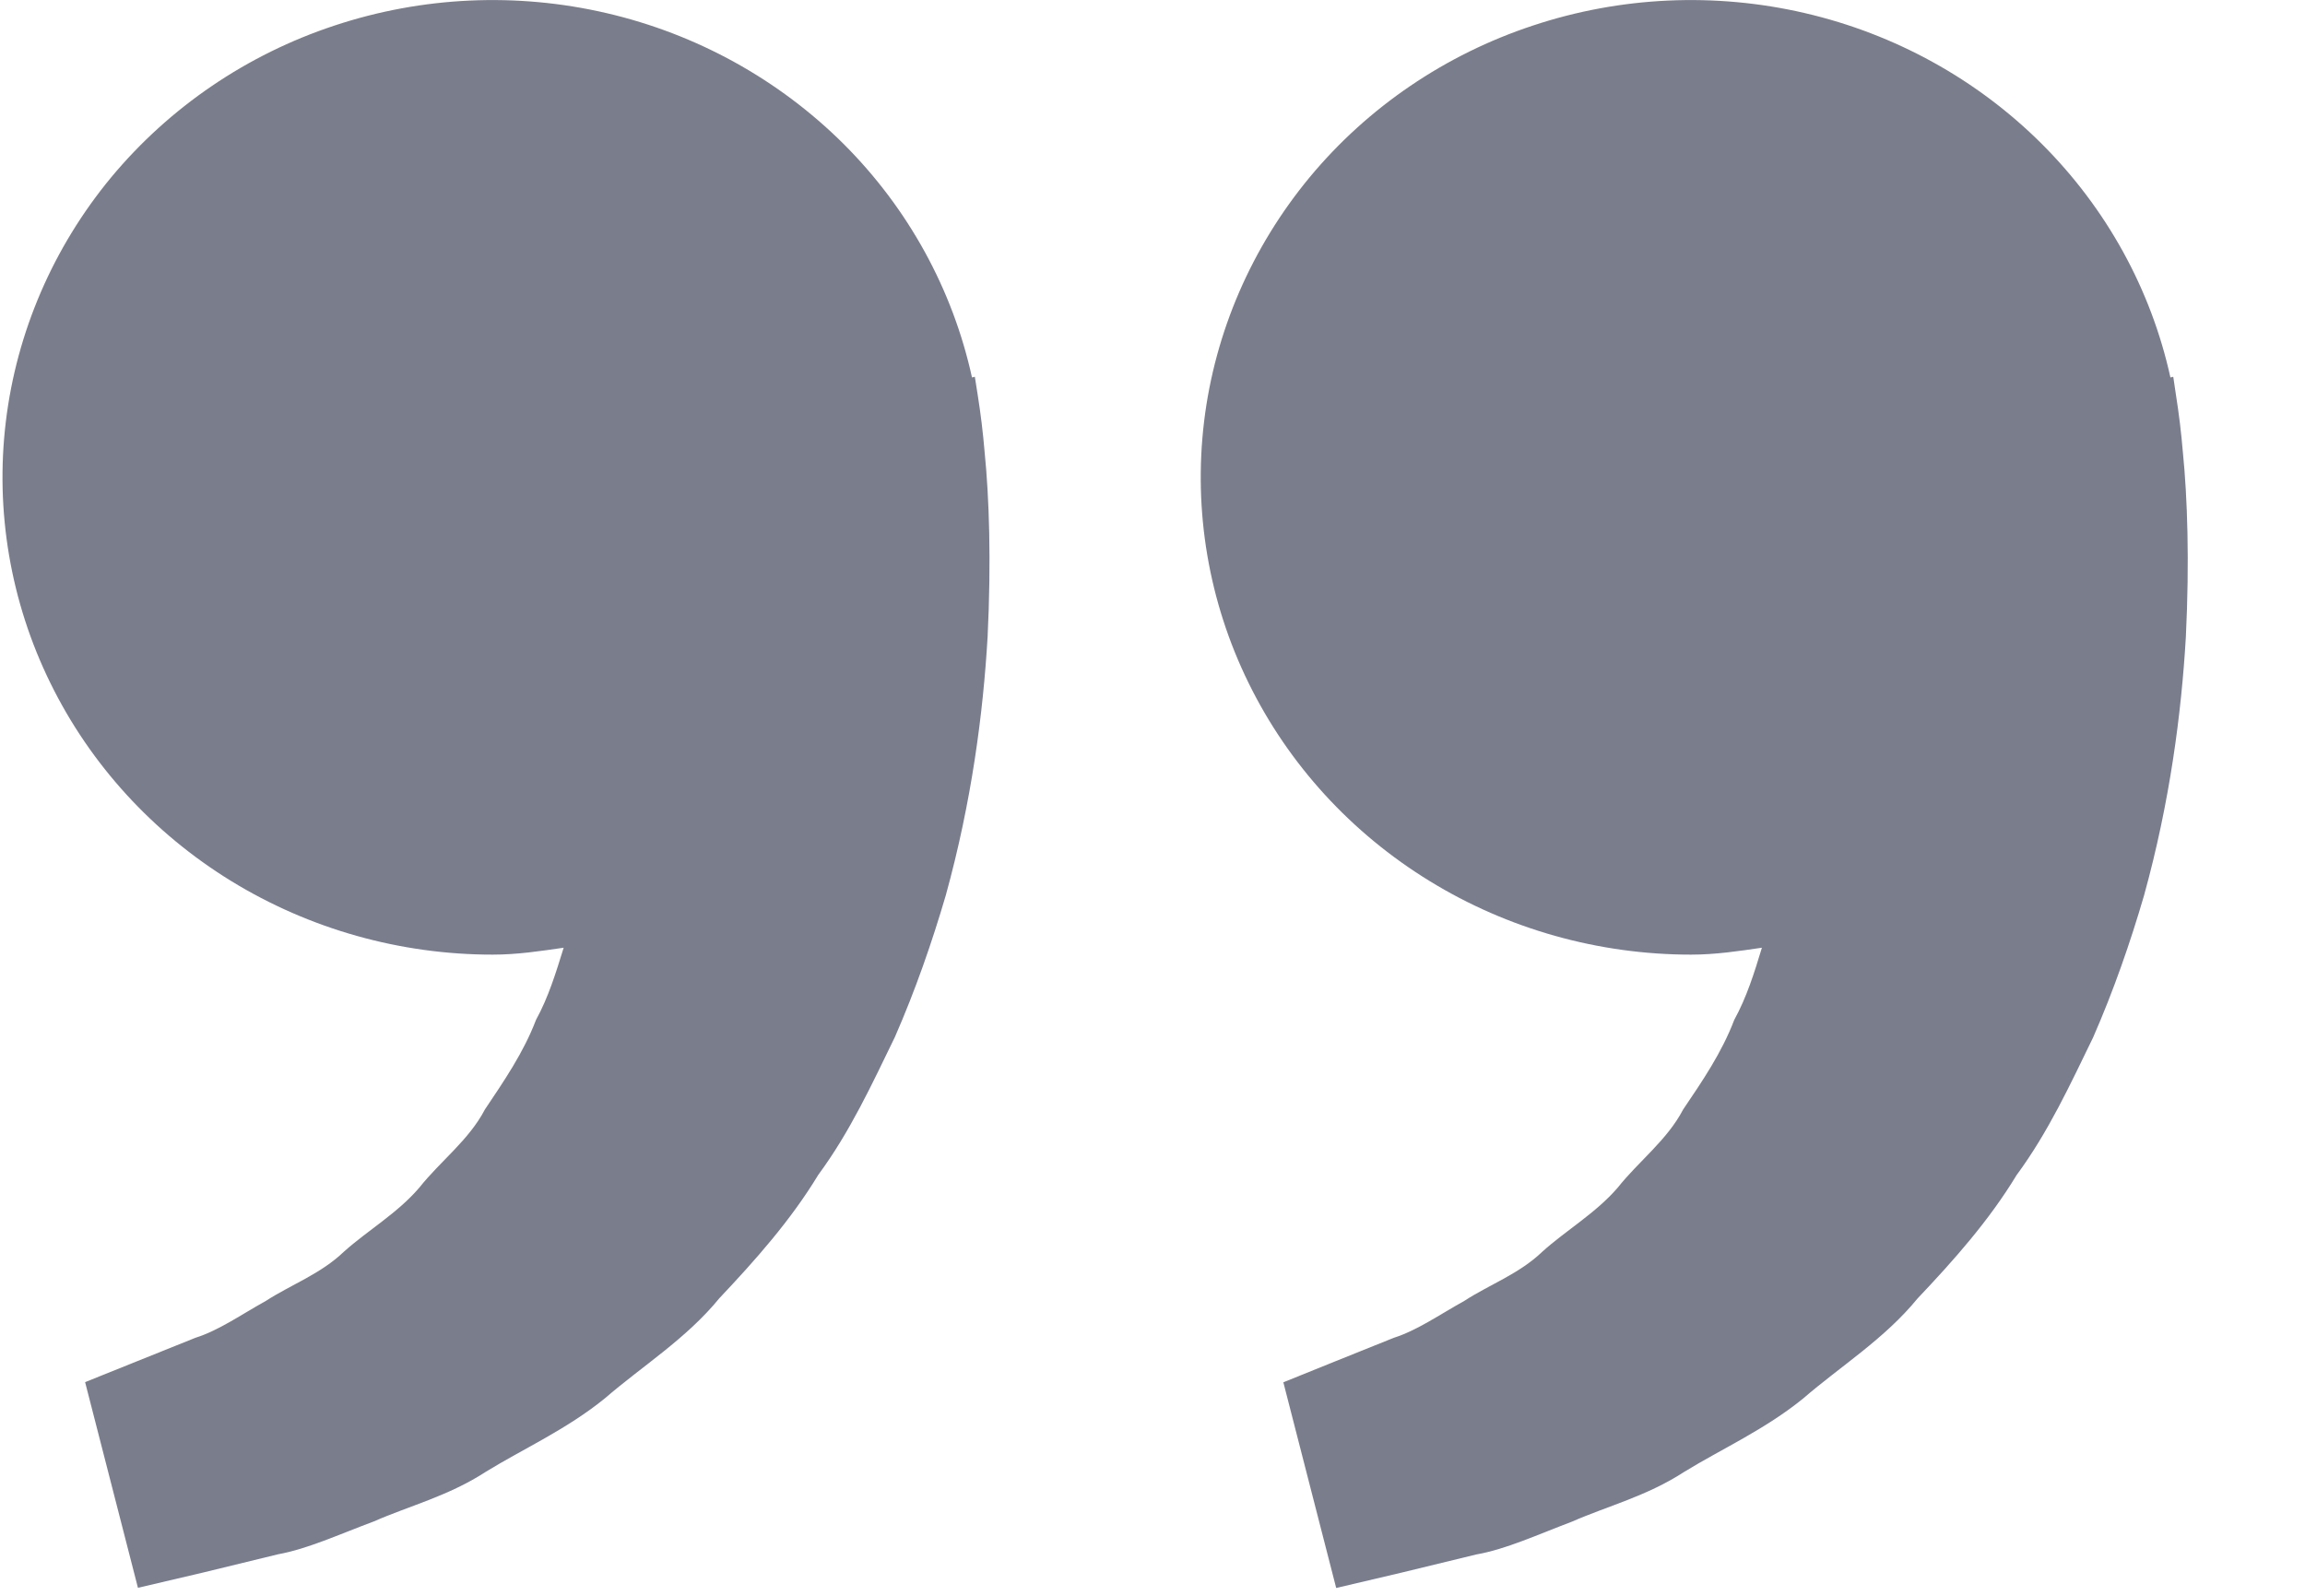 <svg width="13" height="9" viewBox="0 0 13 9" fill="none" xmlns="http://www.w3.org/2000/svg">
<path d="M12.272 2.226L12.257 2.125L12.241 2.129C12.132 1.632 11.88 1.175 11.515 0.811C11.151 0.448 10.688 0.192 10.18 0.074C9.672 -0.044 9.14 -0.02 8.646 0.144C8.152 0.307 7.715 0.604 7.387 0.999C7.059 1.395 6.852 1.873 6.791 2.377C6.73 2.882 6.817 3.394 7.042 3.852C7.267 4.311 7.621 4.698 8.063 4.969C8.504 5.24 9.016 5.384 9.538 5.384C9.675 5.384 9.807 5.364 9.937 5.345C9.895 5.484 9.851 5.625 9.781 5.752C9.711 5.936 9.602 6.096 9.493 6.257C9.402 6.431 9.242 6.549 9.124 6.698C9 6.842 8.832 6.939 8.699 7.059C8.568 7.185 8.396 7.247 8.26 7.336C8.118 7.415 7.993 7.503 7.861 7.545L7.53 7.678L7.238 7.796L7.536 8.956L7.902 8.87C8.02 8.841 8.163 8.807 8.326 8.767C8.492 8.738 8.67 8.656 8.868 8.581C9.063 8.495 9.289 8.438 9.499 8.301C9.711 8.171 9.955 8.062 10.17 7.887C10.378 7.707 10.629 7.551 10.815 7.323C11.018 7.109 11.218 6.884 11.373 6.628C11.553 6.384 11.676 6.116 11.805 5.851C11.921 5.586 12.015 5.315 12.092 5.051C12.238 4.524 12.303 4.022 12.328 3.593C12.349 3.164 12.337 2.807 12.311 2.548C12.302 2.44 12.289 2.333 12.272 2.226ZM5.514 2.226L5.498 2.125L5.482 2.129C5.373 1.632 5.122 1.175 4.757 0.811C4.392 0.448 3.929 0.192 3.421 0.074C2.913 -0.044 2.382 -0.02 1.887 0.144C1.393 0.307 0.957 0.604 0.628 0.999C0.3 1.395 0.094 1.873 0.033 2.377C-0.028 2.882 0.059 3.394 0.284 3.852C0.509 4.311 0.863 4.698 1.304 4.969C1.746 5.24 2.257 5.384 2.779 5.384C2.917 5.384 3.048 5.364 3.179 5.345C3.136 5.484 3.093 5.625 3.023 5.752C2.953 5.936 2.843 6.096 2.735 6.257C2.644 6.431 2.483 6.549 2.365 6.698C2.242 6.842 2.074 6.939 1.94 7.059C1.809 7.185 1.638 7.247 1.501 7.336C1.359 7.415 1.235 7.503 1.102 7.545L0.771 7.678C0.586 7.752 0.48 7.795 0.48 7.795L0.778 8.955L1.145 8.869C1.262 8.84 1.405 8.806 1.568 8.766C1.734 8.736 1.912 8.654 2.11 8.58C2.305 8.494 2.531 8.437 2.741 8.3C2.953 8.17 3.197 8.061 3.412 7.886C3.62 7.706 3.871 7.55 4.057 7.322C4.26 7.107 4.46 6.882 4.615 6.626C4.795 6.382 4.918 6.114 5.047 5.849C5.163 5.584 5.257 5.313 5.334 5.05C5.48 4.522 5.545 4.021 5.57 3.592C5.591 3.163 5.579 2.806 5.553 2.547C5.544 2.44 5.531 2.333 5.514 2.226Z" fill="#7A7D8C"/>
</svg>
